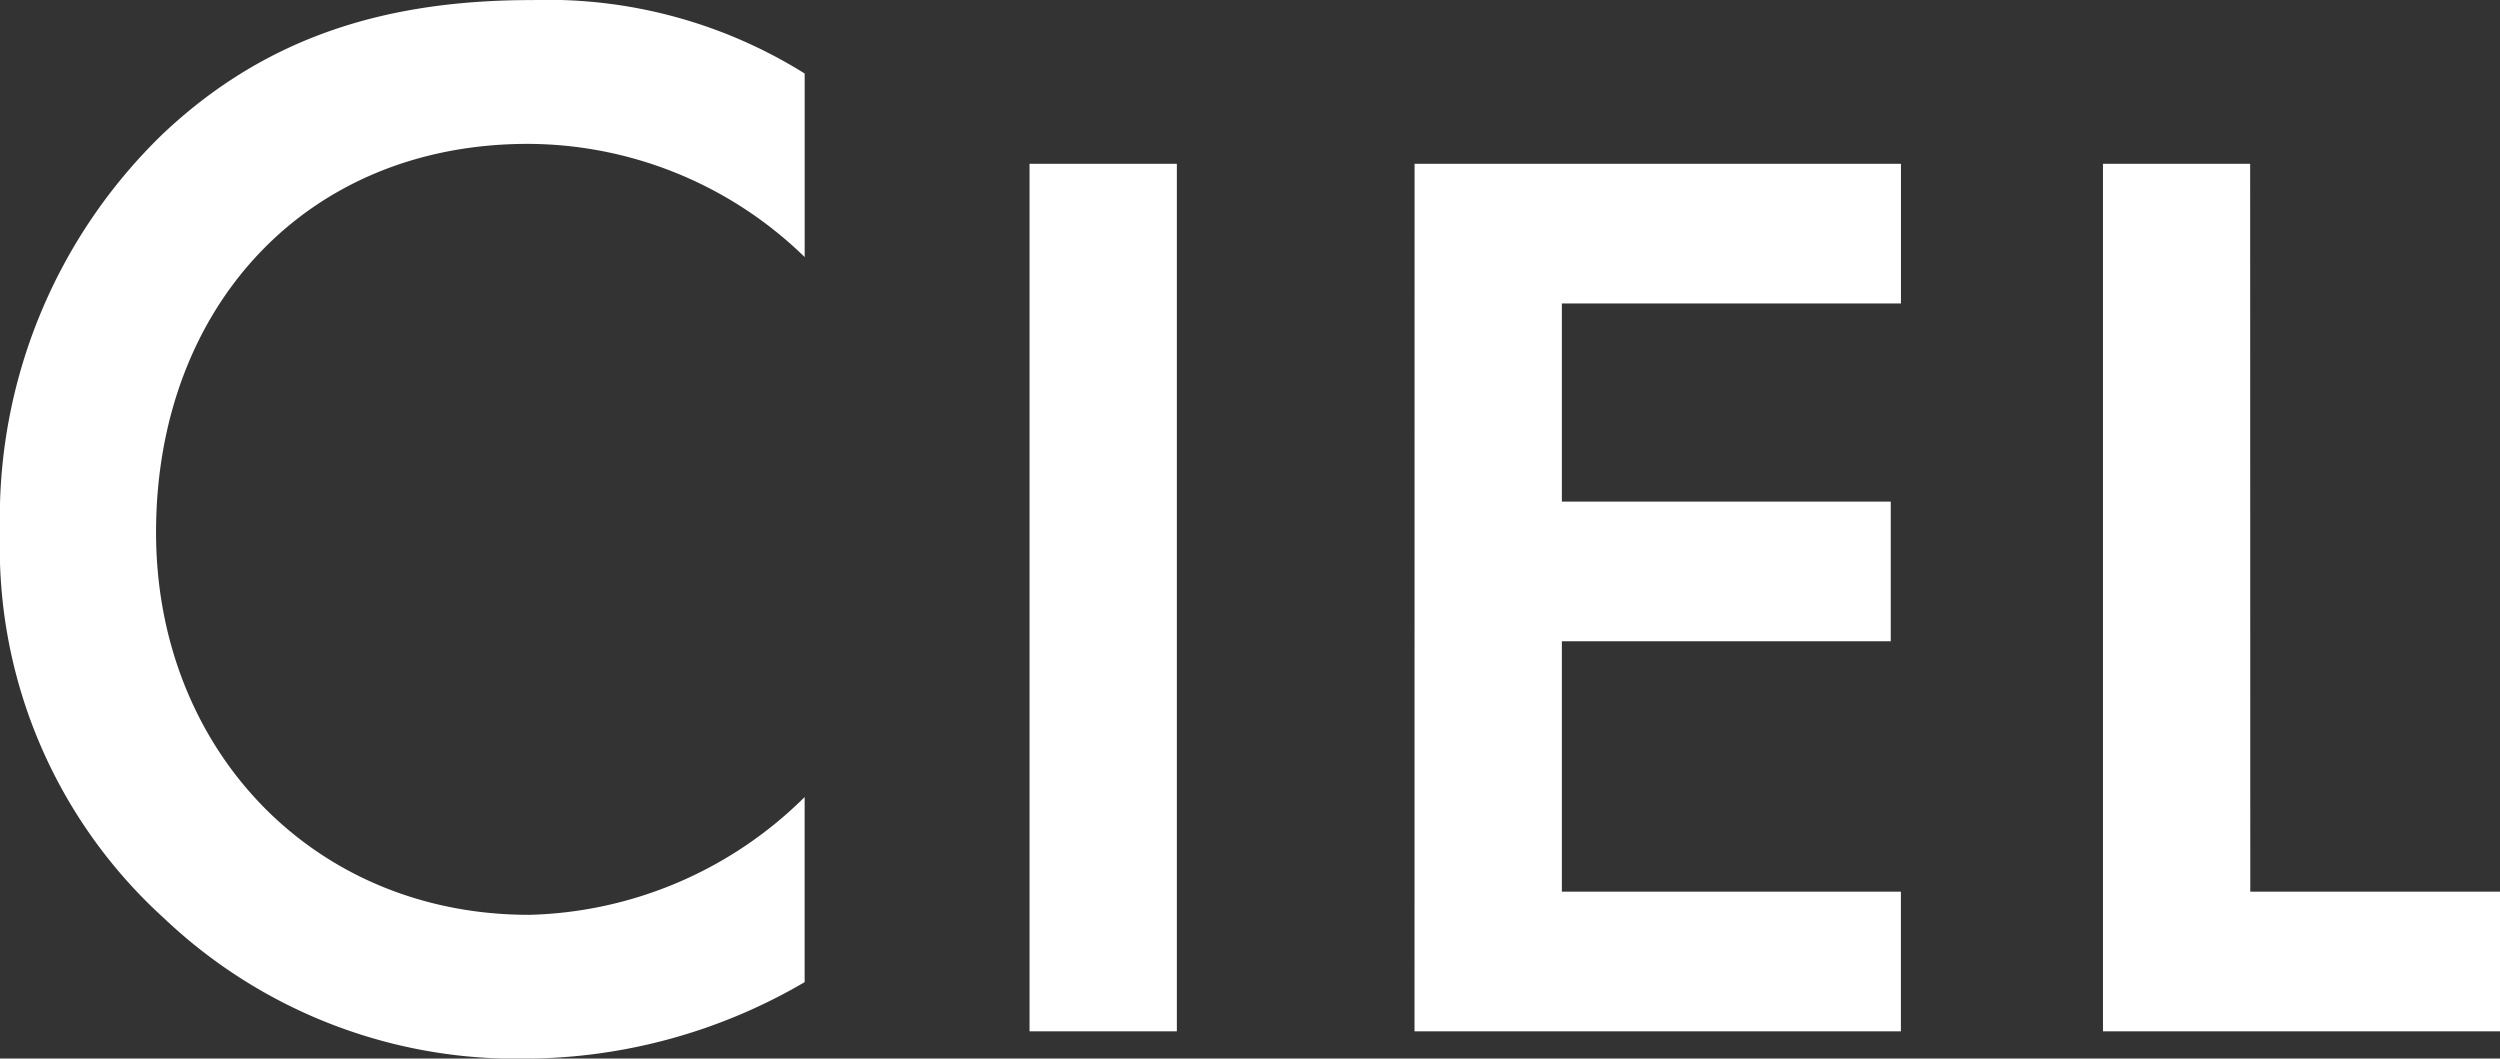 <svg xmlns="http://www.w3.org/2000/svg" width="93.899" height="39.758" viewBox="0 0 93.899 39.758"><rect x="0" y="0" width="93.899" height="39.758" fill="#333333" stroke="none"/><g id="logo_ciel_white" transform="translate(0 0)"><g id="グループ_661" data-name="グループ 661" transform="translate(0 0)"><path id="パス_13095" data-name="パス 13095" d="M1512.244,581.33a20.05,20.05,0,0,0-6.148,15,18.787,18.787,0,0,0,6.148,14.478,19.2,19.2,0,0,0,13.559,5.285,20.9,20.9,0,0,0,10.515-2.873v-6.952a15.208,15.208,0,0,1-10.342,4.424c-8.158,0-14.019-6.262-14.019-14.363,0-8.447,5.631-14.594,13.962-14.594a14.94,14.94,0,0,1,10.4,4.251v-6.894a18.211,18.211,0,0,0-10.227-2.758C1520.8,576.331,1516.208,577.6,1512.244,581.33Z" transform="translate(-1506.096 -576.331)" fill="#fff"/><rect id="長方形_684" data-name="長方形 684" width="5.533" height="32.584" transform="translate(38.669 6.152)" fill="#fff"/><path id="パス_13096" data-name="パス 13096" d="M1570.066,616.322h18.268v-5.245H1575.6v-9.406h12.353v-5.245H1575.6v-7.443h12.736v-5.245h-18.268Z" transform="translate(-1516.937 -577.586)" fill="#fff"/><path id="パス_13097" data-name="パス 13097" d="M1606.728,583.738H1601.2v32.584h14.917v-5.245h-9.384Z" transform="translate(-1522.213 -577.586)" fill="#fff"/></g></g></svg>